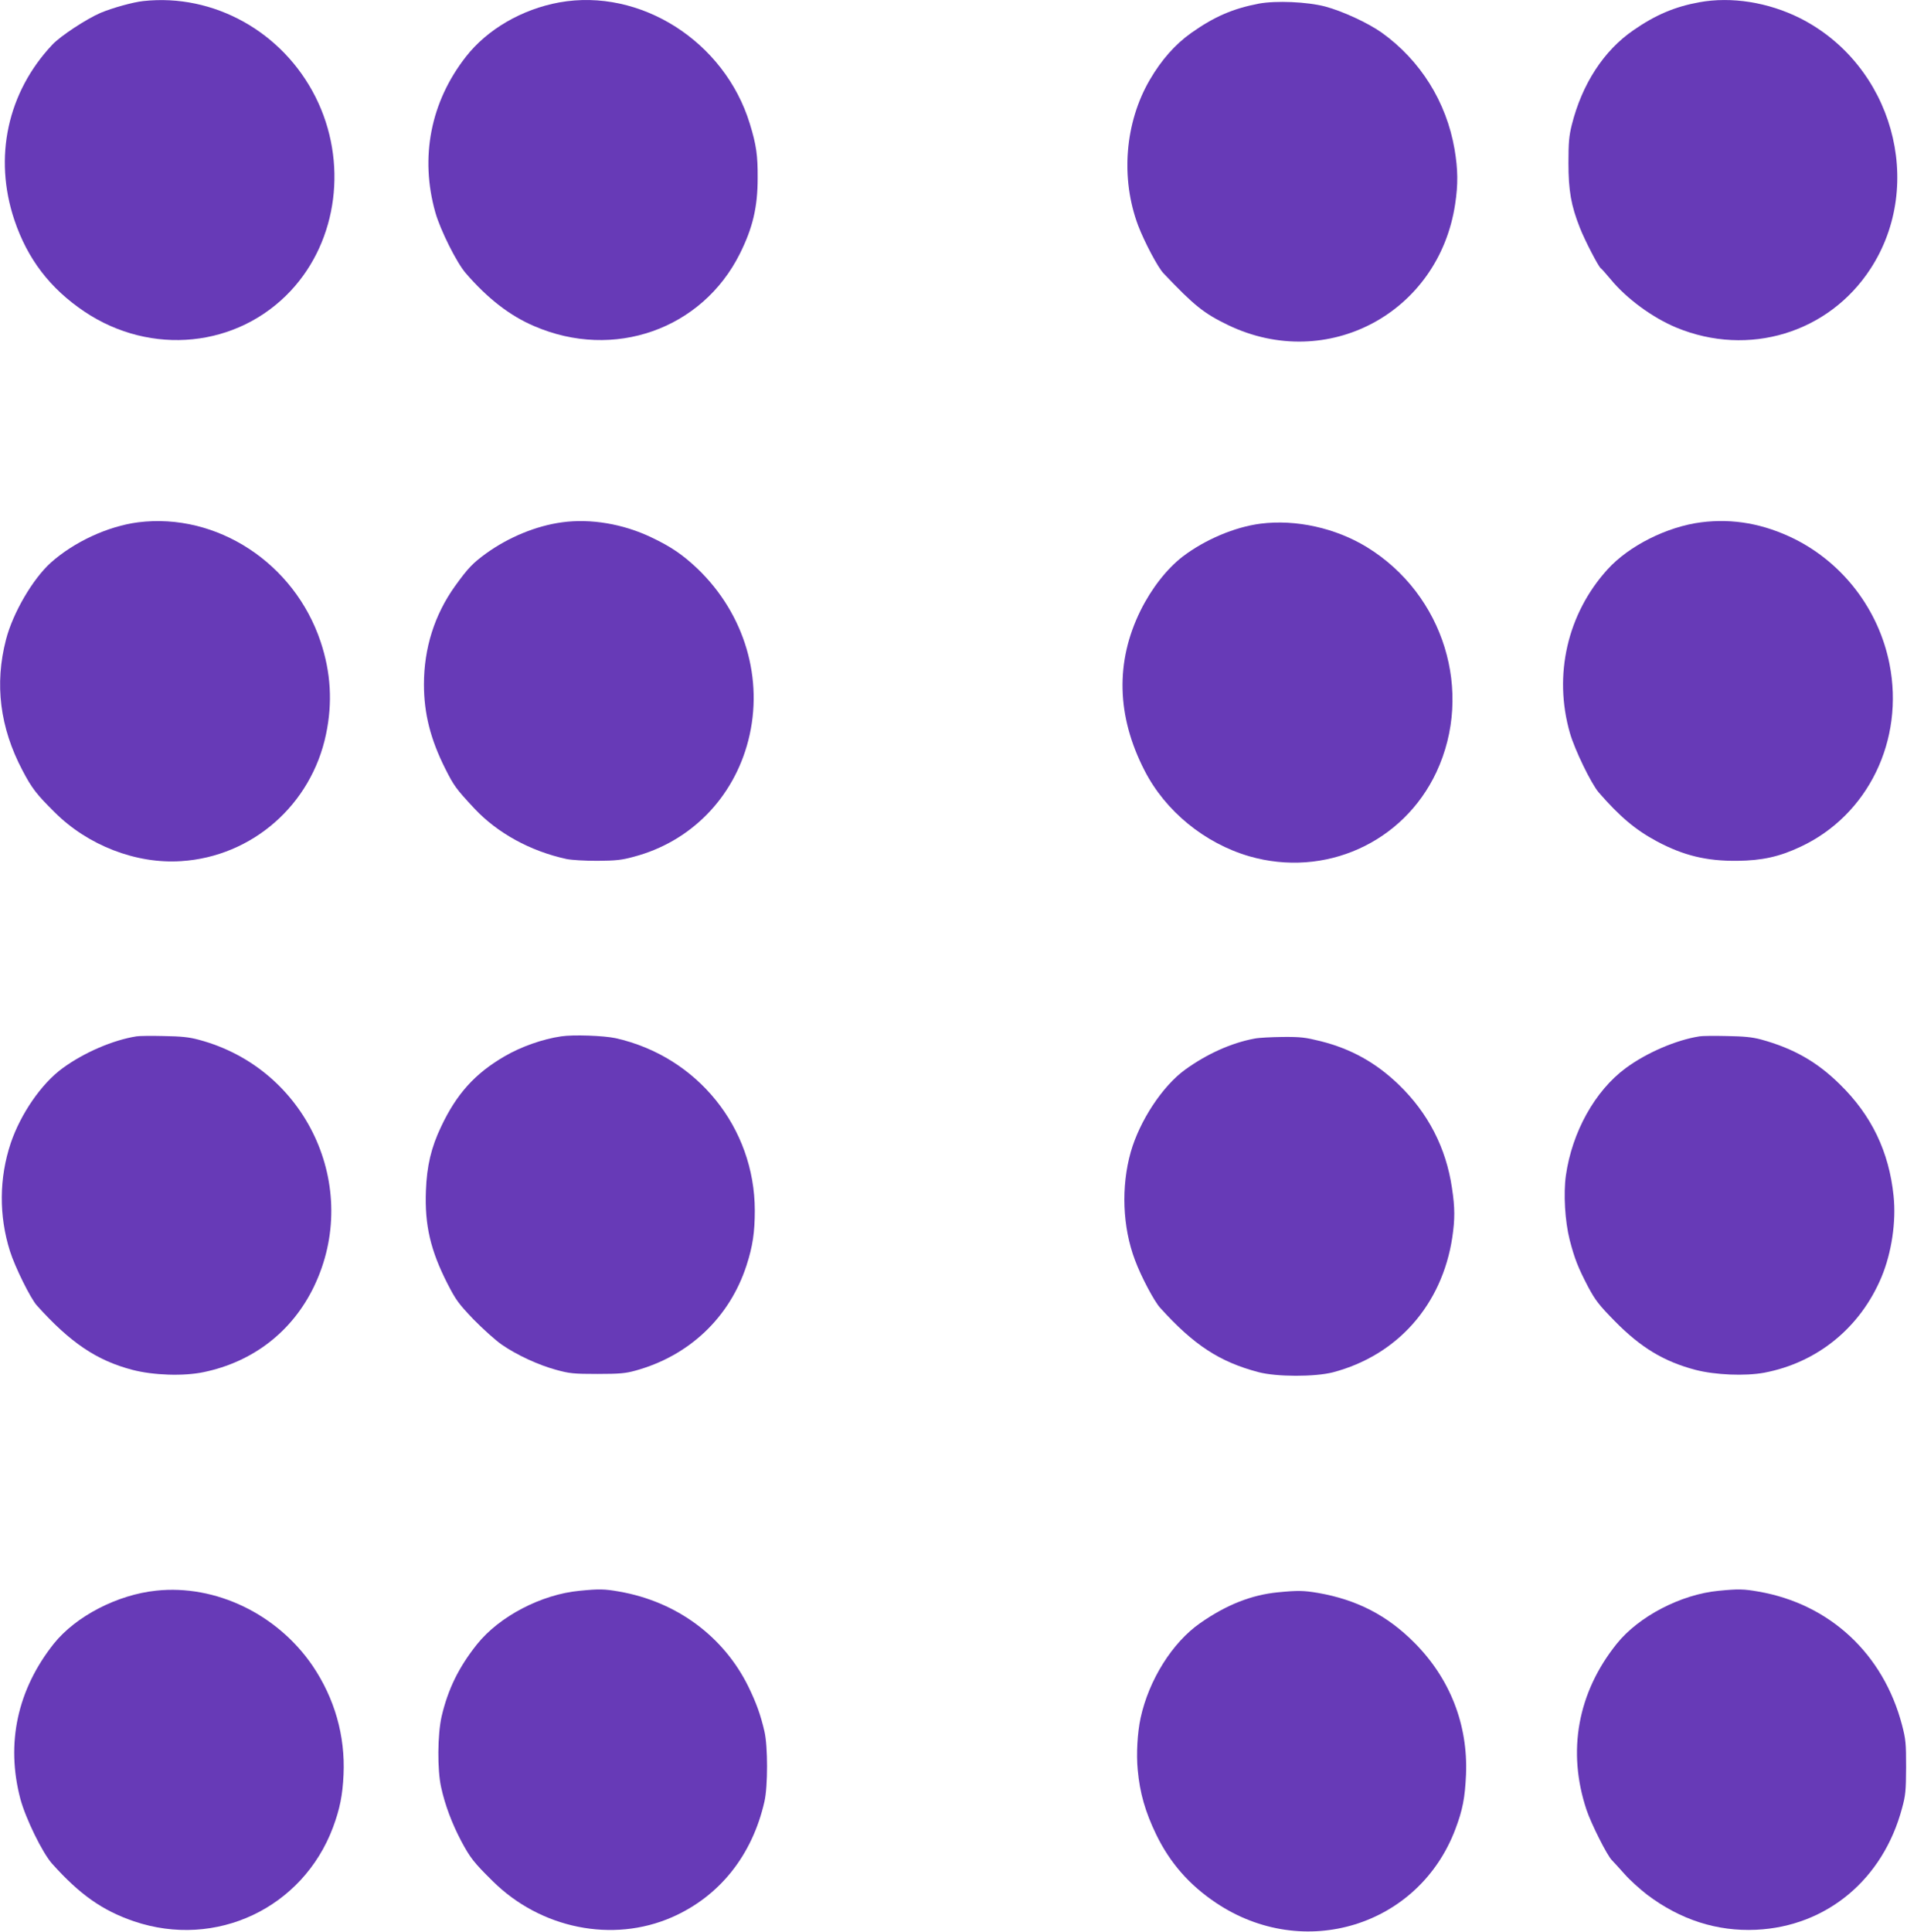 <?xml version="1.0" standalone="no"?>
<!DOCTYPE svg PUBLIC "-//W3C//DTD SVG 20010904//EN"
 "http://www.w3.org/TR/2001/REC-SVG-20010904/DTD/svg10.dtd">
<svg version="1.0" xmlns="http://www.w3.org/2000/svg"
 width="1264pt" height="1280pt" viewBox="0 0 1264 1280"
 preserveAspectRatio="xMidYMid meet">
<g transform="translate(0,1280) scale(0.1,-0.1)"
fill="#673ab7" stroke="none">
<path d="M950 12793 c-67 -7 -204 -45 -283 -78 -93 -40 -266 -153 -320 -211
-297 -315 -391 -746 -252 -1161 87 -259 237 -455 465 -608 442 -296 1015 -238
1367 138 313 335 380 856 164 1285 -217 431 -674 686 -1141 635z"/>
<path d="M3707 12784 c-247 -45 -477 -178 -619 -360 -234 -299 -306 -667 -202
-1033 33 -116 141 -332 201 -401 144 -167 292 -282 454 -351 527 -228 1113
-21 1363 480 85 170 118 308 118 501 1 150 -9 220 -52 360 -167 546 -726 901
-1263 804z"/>
<path d="M11263 12785 c-160 -29 -289 -83 -436 -185 -197 -135 -341 -357 -409
-628 -18 -72 -22 -116 -22 -252 0 -182 17 -281 76 -430 31 -80 126 -263 139
-268 4 -2 33 -35 65 -73 104 -127 277 -254 436 -320 477 -197 1009 -36 1286
390 367 563 144 1353 -468 1661 -210 105 -454 144 -667 105z"/>
<path d="M8344 12776 c-172 -33 -295 -86 -448 -194 -107 -76 -198 -179 -275
-311 -165 -283 -195 -652 -77 -966 41 -107 131 -278 168 -316 204 -215 268
-266 430 -344 655 -313 1394 81 1503 802 20 132 19 229 -4 365 -54 313 -226
588 -483 772 -92 65 -259 142 -375 173 -119 31 -325 40 -439 19z"/>
<path d="M915 9339 c-200 -26 -425 -130 -579 -268 -119 -108 -250 -331 -296
-508 -77 -295 -41 -584 109 -868 62 -118 92 -157 213 -277 220 -220 541 -344
839 -324 471 30 863 374 960 841 44 209 32 410 -36 613 -174 521 -688 857
-1210 791z"/>
<path d="M3725 9339 c-170 -23 -353 -98 -503 -206 -89 -65 -119 -96 -207 -218
-135 -189 -205 -410 -205 -650 0 -192 43 -363 141 -558 58 -115 71 -133 194
-265 152 -162 370 -282 610 -334 35 -7 120 -12 205 -12 122 1 161 5 241 27
376 99 661 389 759 771 104 406 -24 837 -336 1137 -98 93 -177 147 -308 209
-187 89 -402 125 -591 99z"/>
<path d="M11275 9339 c-226 -29 -479 -156 -620 -312 -266 -293 -360 -700 -249
-1085 32 -111 140 -333 190 -392 141 -162 244 -249 388 -326 175 -93 327 -130
531 -128 165 2 279 27 419 93 448 209 690 707 590 1211 -71 359 -306 667 -630
829 -203 100 -406 137 -619 110z"/>
<path d="M8355 9330 c-171 -22 -369 -106 -516 -218 -106 -82 -207 -212 -279
-357 -168 -340 -159 -700 26 -1060 138 -270 399 -483 695 -569 500 -144 1020
89 1240 558 248 531 50 1176 -460 1490 -207 127 -471 186 -706 156z"/>
<path d="M905 5933 c-154 -24 -348 -107 -490 -211 -140 -102 -278 -302 -344
-497 -77 -231 -79 -481 -5 -715 33 -105 136 -313 178 -360 222 -247 397 -365
634 -427 138 -36 339 -43 472 -15 328 68 588 270 731 567 317 658 -49 1445
-762 1635 -66 18 -116 23 -234 25 -82 2 -163 1 -180 -2z"/>
<path d="M3720 5933 c-124 -18 -267 -69 -375 -132 -197 -114 -319 -250 -421
-466 -66 -138 -95 -261 -101 -425 -9 -228 31 -397 143 -616 56 -109 73 -132
173 -237 62 -63 145 -138 187 -167 100 -69 243 -135 361 -167 88 -24 115 -27
273 -27 148 0 187 4 252 22 356 98 624 352 736 697 41 126 55 220 55 365 -1
549 -382 1020 -923 1141 -79 17 -281 24 -360 12z"/>
<path d="M11265 5933 c-155 -24 -352 -109 -490 -211 -203 -150 -355 -423 -396
-711 -17 -122 -6 -303 25 -426 33 -127 56 -185 123 -313 48 -89 71 -119 176
-226 172 -175 326 -268 535 -323 131 -34 329 -42 455 -19 353 67 637 298 778
634 67 161 98 366 80 538 -30 292 -146 534 -356 739 -152 150 -310 239 -522
297 -60 16 -112 21 -228 23 -82 2 -163 1 -180 -2z"/>
<path d="M8315 5918 c-152 -28 -315 -101 -460 -206 -149 -108 -300 -336 -360
-545 -65 -230 -55 -498 28 -717 40 -108 127 -272 166 -315 223 -247 394 -359
652 -427 120 -32 376 -32 495 -1 427 113 722 447 790 893 18 122 18 197 -2
328 -39 267 -159 498 -353 685 -152 146 -315 237 -518 288 -101 25 -132 29
-252 28 -75 -1 -158 -5 -186 -11z"/>
<path d="M1035 2260 c-258 -27 -533 -170 -678 -351 -242 -305 -319 -661 -222
-1029 35 -130 147 -359 211 -430 184 -205 334 -310 542 -381 543 -184 1118 87
1319 622 45 121 64 213 70 349 12 258 -59 506 -205 722 -234 343 -643 540
-1037 498z"/>
<path d="M3840 2259 c-252 -24 -531 -170 -678 -354 -122 -153 -193 -299 -235
-479 -27 -120 -29 -353 -3 -469 26 -119 72 -240 133 -356 60 -112 83 -142 209
-266 318 -315 795 -411 1188 -239 315 138 532 410 613 767 23 101 23 365 0
464 -26 112 -54 189 -107 298 -165 334 -477 563 -856 629 -96 17 -133 18 -264
5z"/>
<path d="M11390 2259 c-249 -24 -529 -170 -674 -351 -259 -323 -330 -712 -200
-1101 30 -90 137 -303 168 -333 11 -11 49 -53 84 -92 34 -39 102 -100 150
-137 220 -166 463 -244 722 -232 467 22 841 333 967 805 24 87 26 116 27 272
0 159 -2 184 -27 280 -124 472 -479 802 -952 884 -97 17 -134 18 -265 5z"/>
<path d="M8470 2249 c-175 -17 -342 -83 -515 -204 -184 -128 -340 -376 -395
-629 -21 -97 -29 -239 -19 -343 14 -154 50 -279 123 -430 91 -187 219 -333
395 -451 582 -391 1346 -155 1588 489 48 127 63 206 70 359 14 332 -106 638
-342 875 -180 181 -381 285 -639 330 -95 16 -134 17 -266 4z"/>
</g>
</svg>
